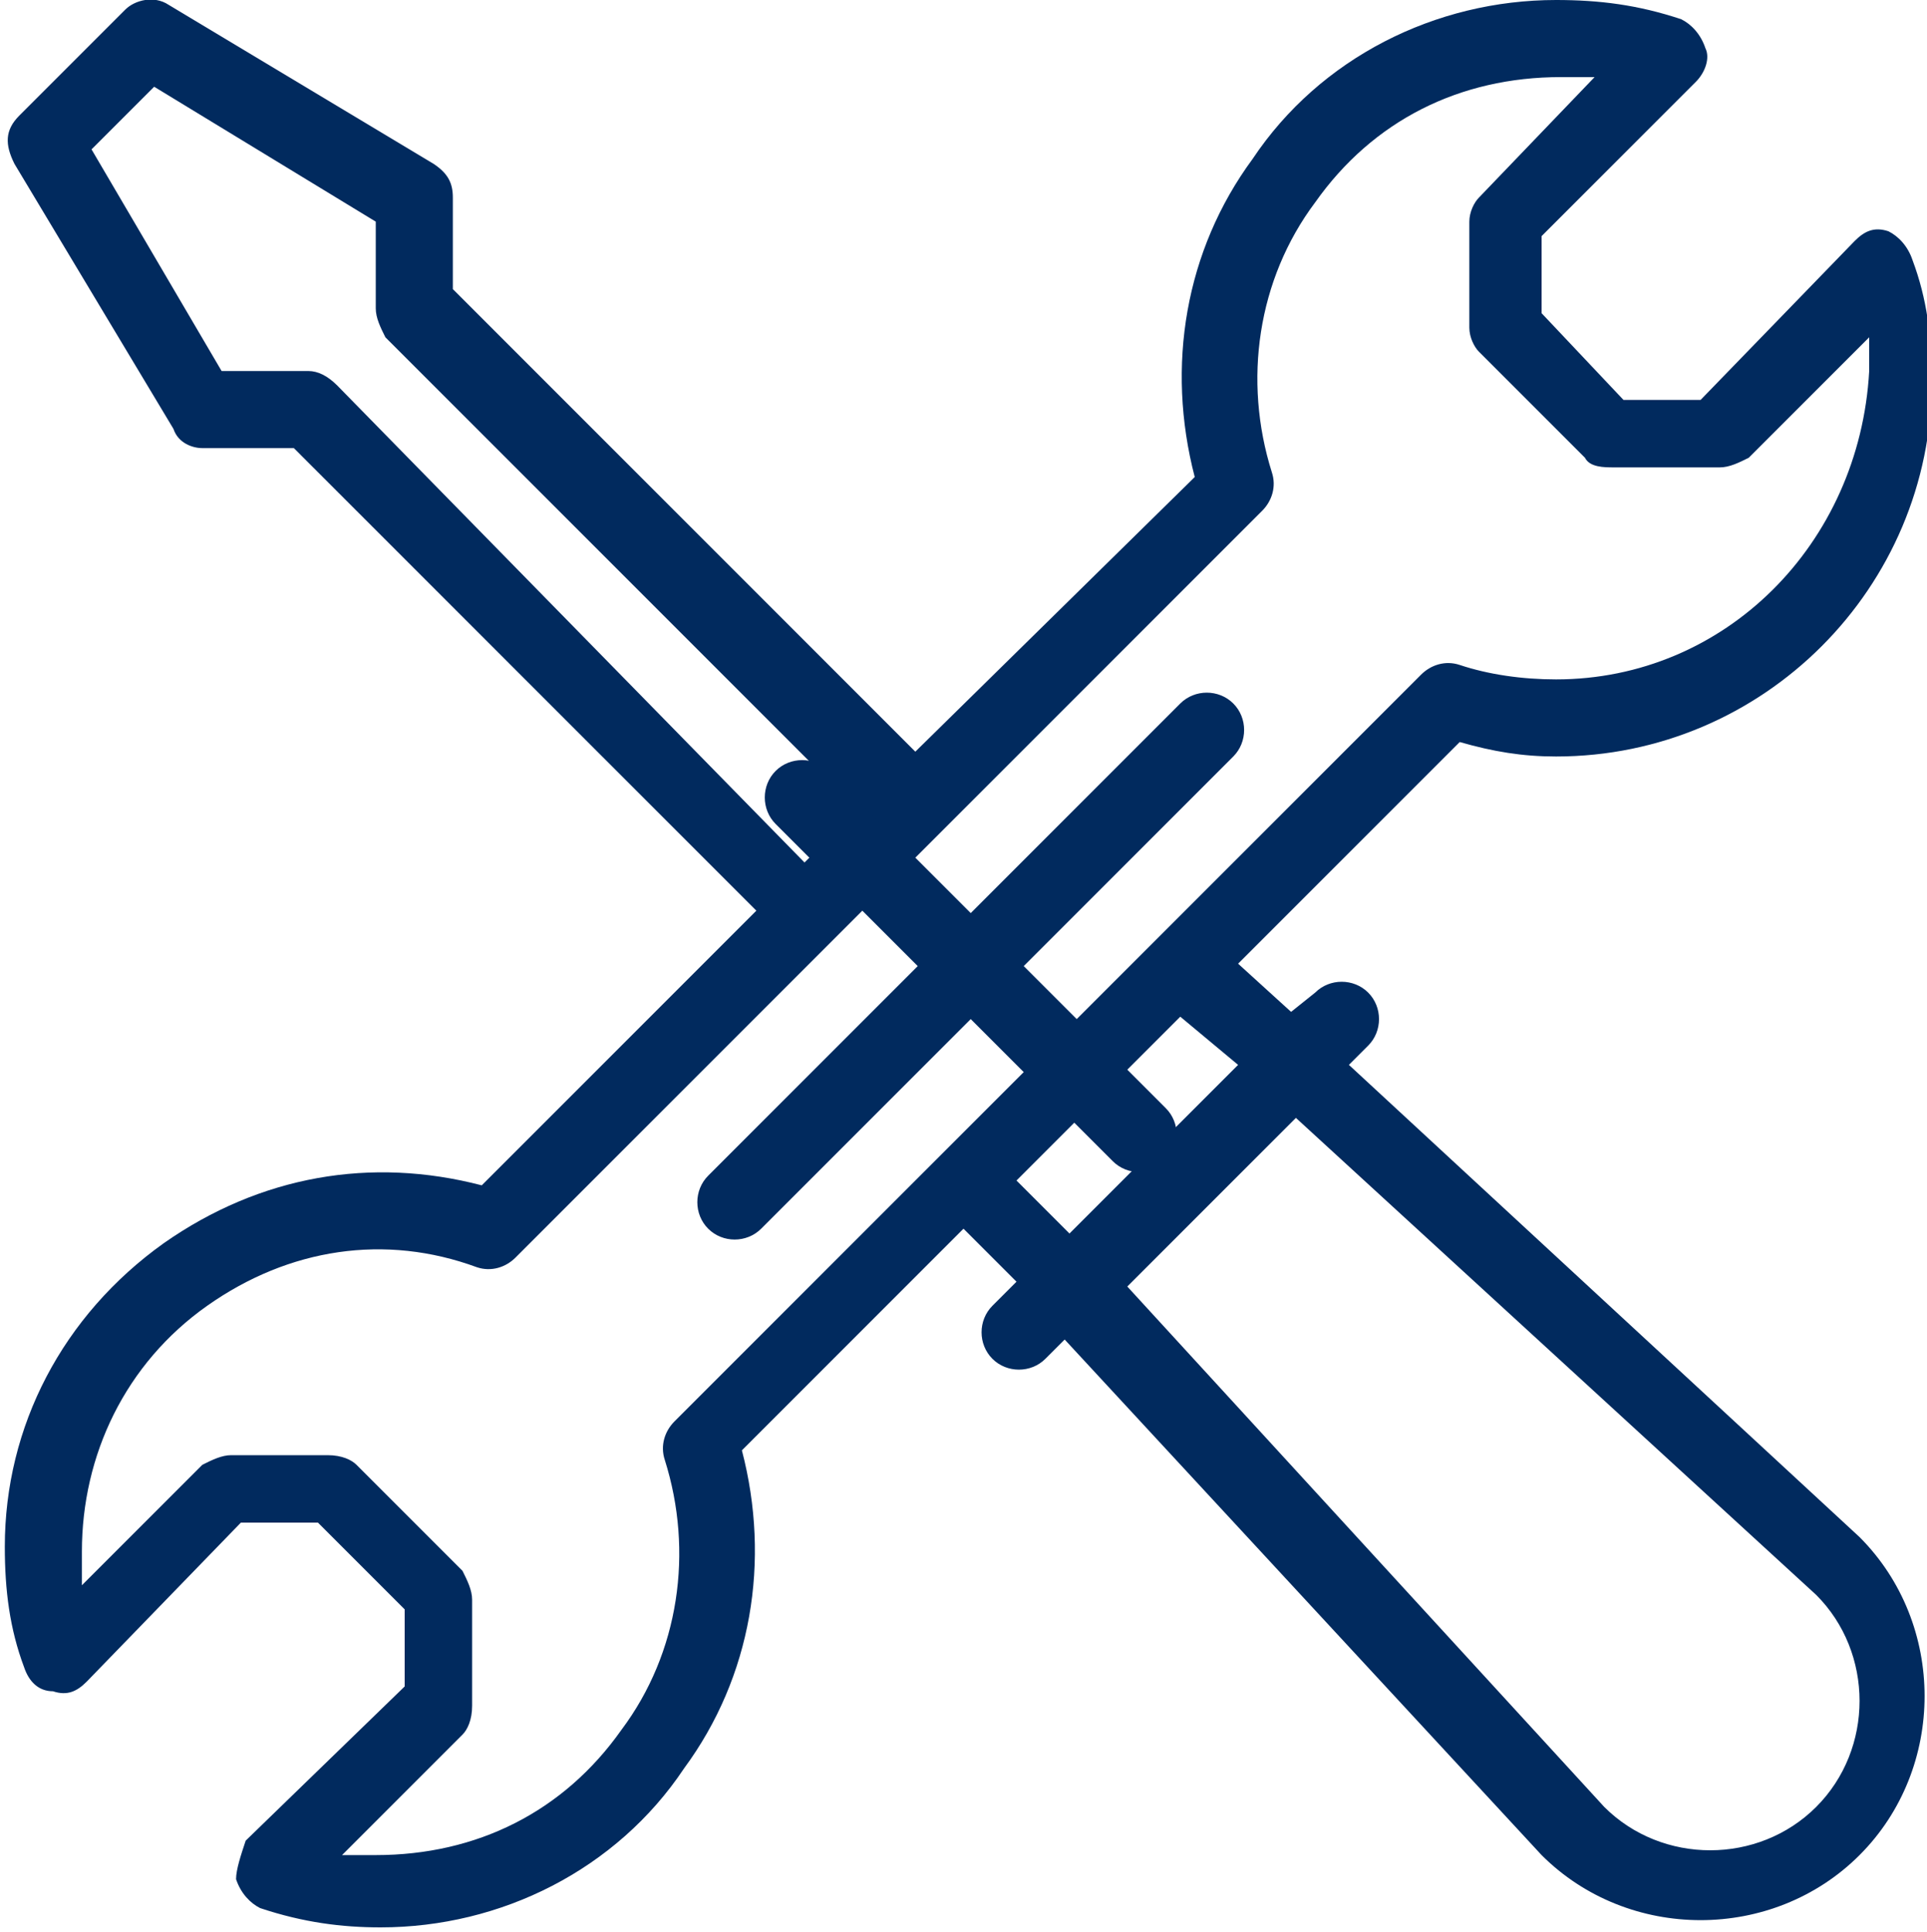<?xml version="1.0" encoding="utf-8"?>
<!-- Generator: Adobe Illustrator 26.5.0, SVG Export Plug-In . SVG Version: 6.00 Build 0)  -->
<svg version="1.1" id="Layer_1" xmlns="http://www.w3.org/2000/svg" xmlns:xlink="http://www.w3.org/1999/xlink" x="0px" y="0px"
	 width="40px" height="40.1px" viewBox="0 0 40 40.1" style="enable-background:new 0 0 40 40.1;" xml:space="preserve">
<style type="text/css">
	.st0{fill:#012A5E;}
</style>
<path class="st0" d="M20.1,19.2c-0.4,0-0.8,0.3-0.8,0.8c0,0.4,0.4,0.8,0.8,0.8c0.4,0,0.8-0.3,0.8-0.8C20.9,19.6,20.6,19.2,20.1,19.2
	z"/>
<path class="st0" d="M20.1,19.2c-0.4,0-0.8,0.4-0.8,0.8c0,0.4,0.3,0.8,0.8,0.8c0.4,0,0.8-0.3,0.8-0.8C20.9,19.6,20.6,19.2,20.1,19.2
	z"/>
<path class="st0" d="M39.2,4.8c-0.3-0.1-0.5,0-0.7,0.2l-3.2,3.3h-1.6l-1.7-1.8V4.9l3.2-3.2c0.2-0.2,0.3-0.5,0.2-0.7
	c-0.1-0.3-0.3-0.5-0.5-0.6C34,0.1,33.2,0,32.3,0c-2.5,0-4.9,1.2-6.3,3.3c-1.4,1.9-1.8,4.3-1.2,6.6L19,15.6L9.4,6V4.1
	c0-0.3-0.1-0.5-0.4-0.7L3.5,0.1C3.2-0.1,2.8,0,2.6,0.2L0.4,2.4c-0.3,0.3-0.3,0.6-0.1,1l3.3,5.5C3.7,9.2,4,9.3,4.2,9.3l1.9,0l9.6,9.6
	L10,24.6c-2.3-0.6-4.6-0.2-6.6,1.2c-2.1,1.5-3.3,3.8-3.3,6.3c0,0.9,0.1,1.7,0.4,2.5c0.1,0.3,0.3,0.5,0.6,0.5c0.3,0.1,0.5,0,0.7-0.2
	l3.2-3.3h1.6l1.8,1.8v1.6l-3.3,3.2C5,38.5,4.9,38.8,4.9,39c0.1,0.3,0.3,0.5,0.5,0.6C6.3,39.9,7.1,40,7.9,40c2.5,0,4.9-1.2,6.3-3.3
	c1.4-1.9,1.8-4.3,1.2-6.6l4.6-4.6l1.1,1.1l-0.5,0.5c-0.3,0.3-0.3,0.8,0,1.1c0.3,0.3,0.8,0.3,1.1,0l0.4-0.4l9.9,10.7c0,0,0,0,0,0
	c1.8,1.8,4.8,1.8,6.6,0c1.8-1.8,1.8-4.8,0-6.6c0,0,0,0,0,0L28,22.1l0.4-0.4c0.3-0.3,0.3-0.8,0-1.1c-0.3-0.3-0.8-0.3-1.1,0L26.8,21
	L25.7,20l4.6-4.6c0.7,0.2,1.3,0.3,2,0.3c4.3,0,7.8-3.5,7.8-7.8c0-0.9-0.1-1.7-0.4-2.5C39.6,5.1,39.4,4.9,39.2,4.8z M7,8
	C6.8,7.8,6.6,7.7,6.4,7.7l-1.8,0L1.9,3.1l1.3-1.3l4.6,2.8v1.8c0,0.2,0.1,0.4,0.2,0.6l9.8,9.8l-1.1,1.1L7,8z M26.9,23.2l10.8,9.9
	c1.2,1.2,1.2,3.2,0,4.4c-1.2,1.2-3.2,1.2-4.4,0l-9.9-10.8L26.9,23.2z M25.7,22.1l-3.5,3.5l-1.1-1.1l3.4-3.4L25.7,22.1z M32.3,14.1
	c-0.7,0-1.4-0.1-2-0.3c-0.3-0.1-0.6,0-0.8,0.2c-3.9,3.9-12.4,12.4-15.5,15.5c-0.2,0.2-0.3,0.5-0.2,0.8c0.6,1.9,0.3,4-0.9,5.6
	c-1.2,1.7-3,2.6-5.1,2.6c-0.2,0-0.5,0-0.7,0l2.5-2.5c0.1-0.1,0.2-0.3,0.2-0.6v-2.2c0-0.2-0.1-0.4-0.2-0.6l-2.2-2.2
	c-0.1-0.1-0.3-0.2-0.6-0.2H4.8c-0.2,0-0.4,0.1-0.6,0.2l-2.5,2.5c0-0.2,0-0.5,0-0.7c0-2,0.9-3.9,2.6-5.1C6,25.9,8,25.6,9.9,26.3
	c0.3,0.1,0.6,0,0.8-0.2c0,0,15.5-15.5,15.5-15.5c0.2-0.2,0.3-0.5,0.2-0.8c-0.6-1.9-0.3-4,0.9-5.6c1.2-1.7,3-2.6,5.1-2.6
	c0.2,0,0.5,0,0.7,0l-2.4,2.5c-0.1,0.1-0.2,0.3-0.2,0.5v2.2c0,0.2,0.1,0.4,0.2,0.5l2.2,2.2c0.1,0.2,0.4,0.2,0.6,0.2h2.2
	c0.2,0,0.4-0.1,0.6-0.2l2.5-2.5c0,0.2,0,0.5,0,0.7C38.6,11.3,35.8,14.1,32.3,14.1z"/>
<path class="st0" d="M24.5,14.6l-9.8,9.8c-0.3,0.3-0.3,0.8,0,1.1c0.3,0.3,0.8,0.3,1.1,0l9.8-9.8c0.3-0.3,0.3-0.8,0-1.1
	S24.8,14.3,24.5,14.6z"/>
<path class="st0" d="M23.1,24.1c0.3,0.3,0.8,0.3,1.1,0c0.3-0.3,0.3-0.8,0-1.1l-7-7c-0.3-0.3-0.8-0.3-1.1,0c-0.3,0.3-0.3,0.8,0,1.1
	L23.1,24.1z"/>
</svg>
